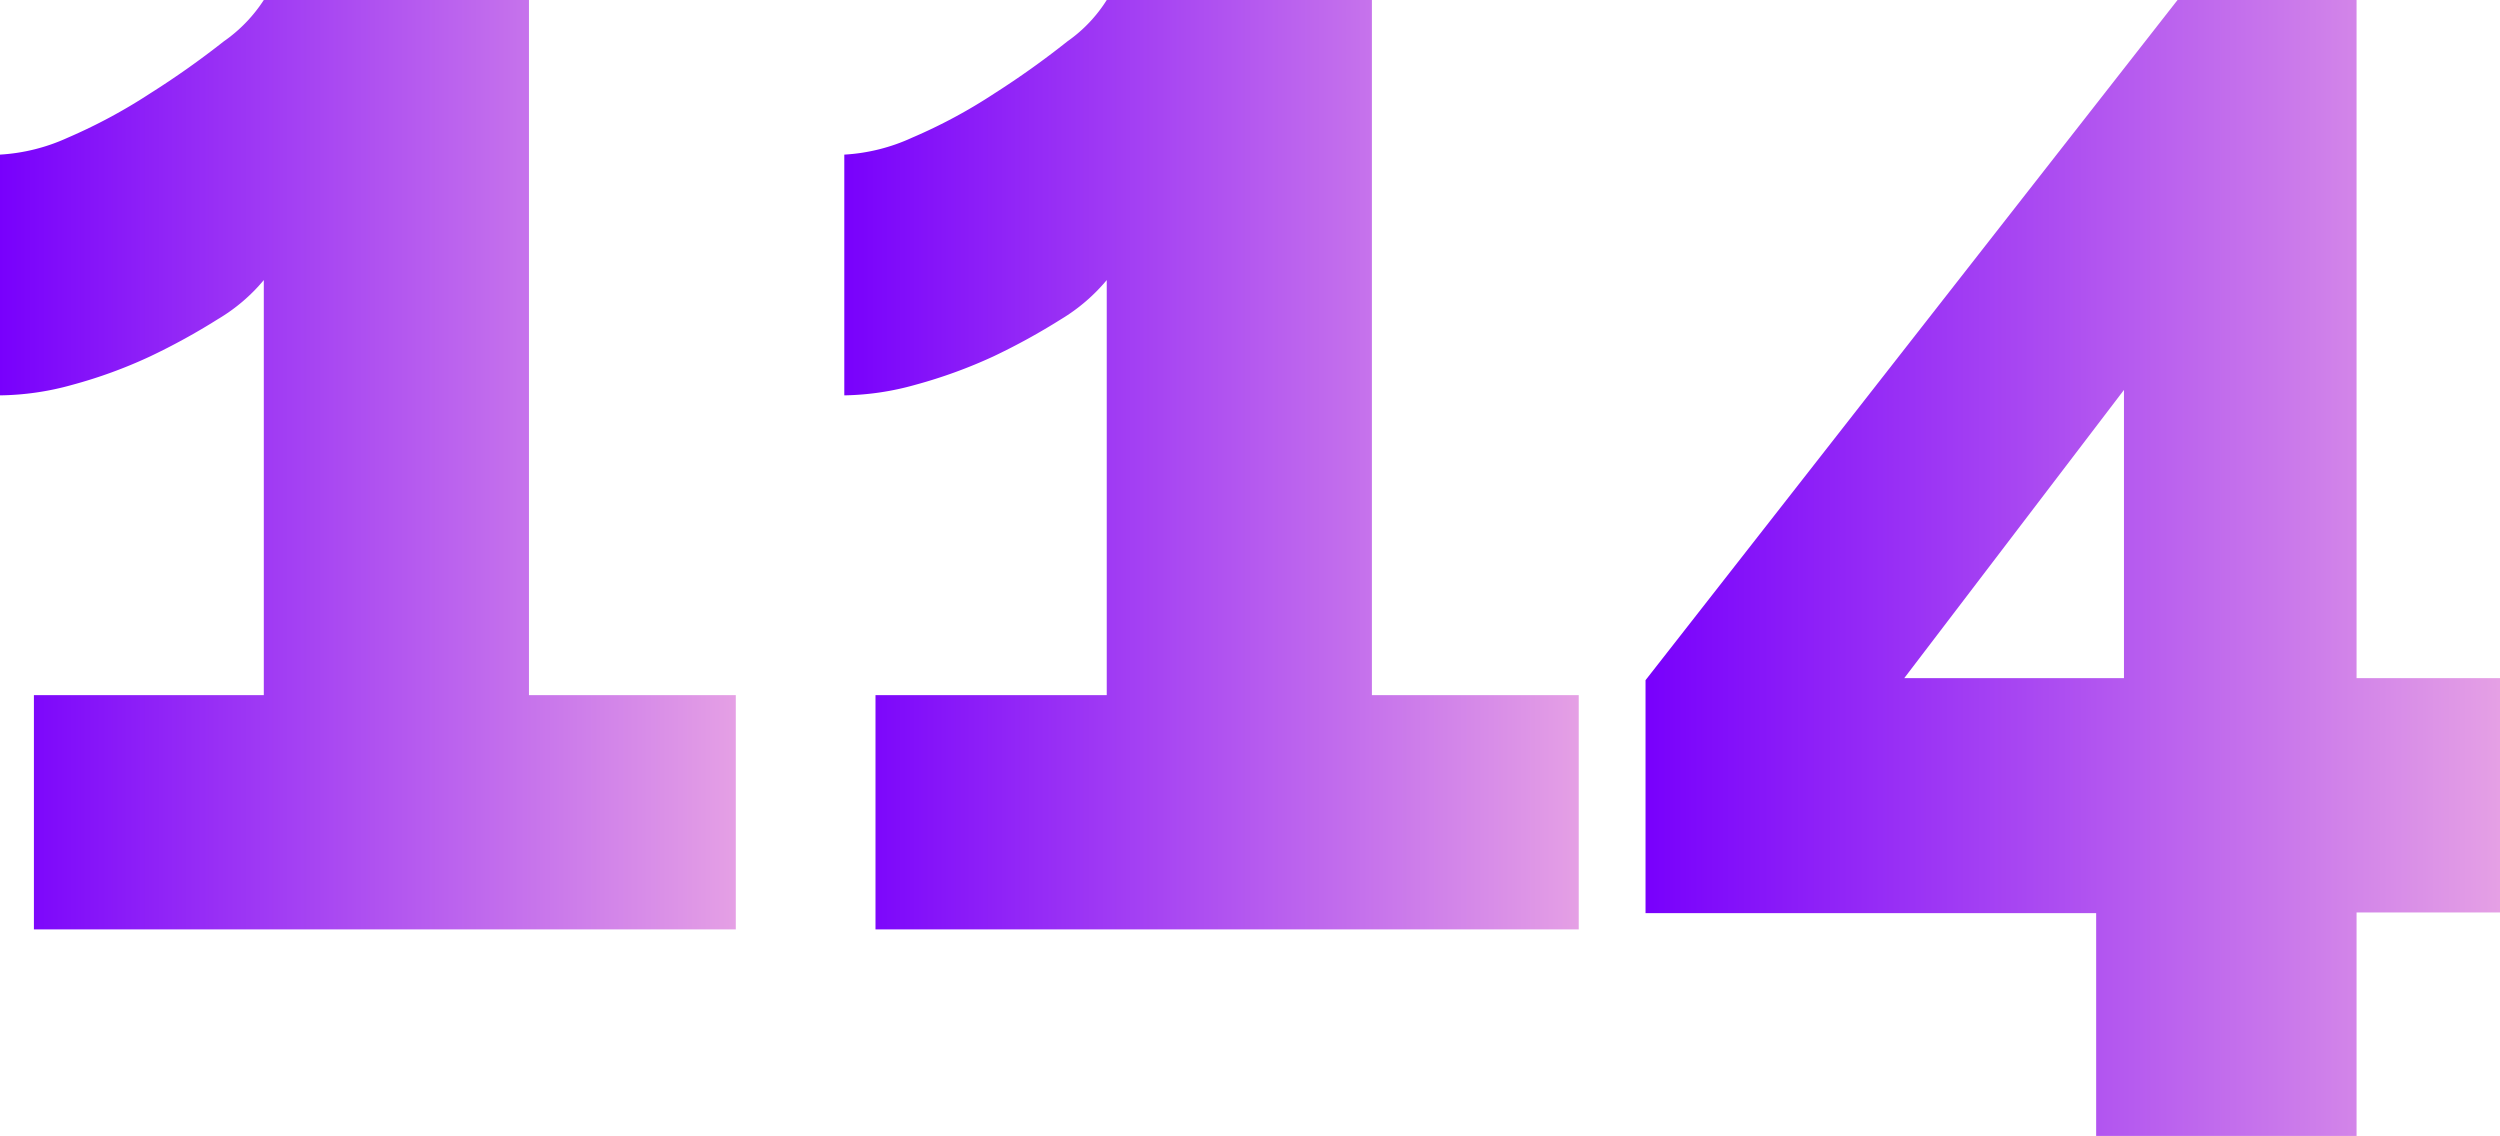 <?xml version="1.0" encoding="UTF-8"?> <svg xmlns="http://www.w3.org/2000/svg" xmlns:xlink="http://www.w3.org/1999/xlink" viewBox="0 0 73.73 33.5"> <defs> <style>.cls-1{fill:url(#Безымянный_градиент);}.cls-2{fill:url(#Безымянный_градиент-2);}.cls-3{fill:url(#Безымянный_градиент-3);}</style> <linearGradient id="Безымянный_градиент" y1="13.7" x2="21.7" y2="13.7" gradientUnits="userSpaceOnUse"> <stop offset="0" stop-color="#7800fc"></stop> <stop offset="1" stop-color="#e5a0e5"></stop> </linearGradient> <linearGradient id="Безымянный_градиент-2" x1="24.86" y1="13.7" x2="46.56" y2="13.7" xlink:href="#Безымянный_градиент"></linearGradient> <linearGradient id="Безымянный_градиент-3" x1="48.53" y1="16.75" x2="73.73" y2="16.75" xlink:href="#Безымянный_градиент"></linearGradient> </defs> <title>Ресурс 1</title> <g id="Слой_2" data-name="Слой 2"> <g id="Слой_1-2" data-name="Слой 1"> <path class="cls-1" d="M21.7,20.5v6.91H1V20.5H7.78V8.26A5.22,5.22,0,0,1,6.43,9.41a19.28,19.28,0,0,1-2,1.1,14.12,14.12,0,0,1-2.3.84A8.2,8.2,0,0,1,0,11.66V4.56a5.57,5.57,0,0,0,2-.5,16,16,0,0,0,2.42-1.3A25.54,25.54,0,0,0,6.6,1.22,4.39,4.39,0,0,0,7.78,0H15.6V20.5Z"></path> <path class="cls-2" d="M46.56,20.5v6.91H25.82V20.5h6.82V8.26A5.33,5.33,0,0,1,31.3,9.41a19.28,19.28,0,0,1-2,1.1,14.58,14.58,0,0,1-2.31.84,8.14,8.14,0,0,1-2.09.31V4.56a5.52,5.52,0,0,0,2-.5,15.49,15.49,0,0,0,2.42-1.3,25.54,25.54,0,0,0,2.16-1.54A4.24,4.24,0,0,0,32.64,0h7.82V20.5Z"></path> <path class="cls-3" d="M61.82,33.5V26.93H48.53V20.06L64.22,0H69.5V20h4.23v6.91H69.5V33.5ZM56.16,20h6.48v-8.5Z"></path> </g> </g> </svg> 